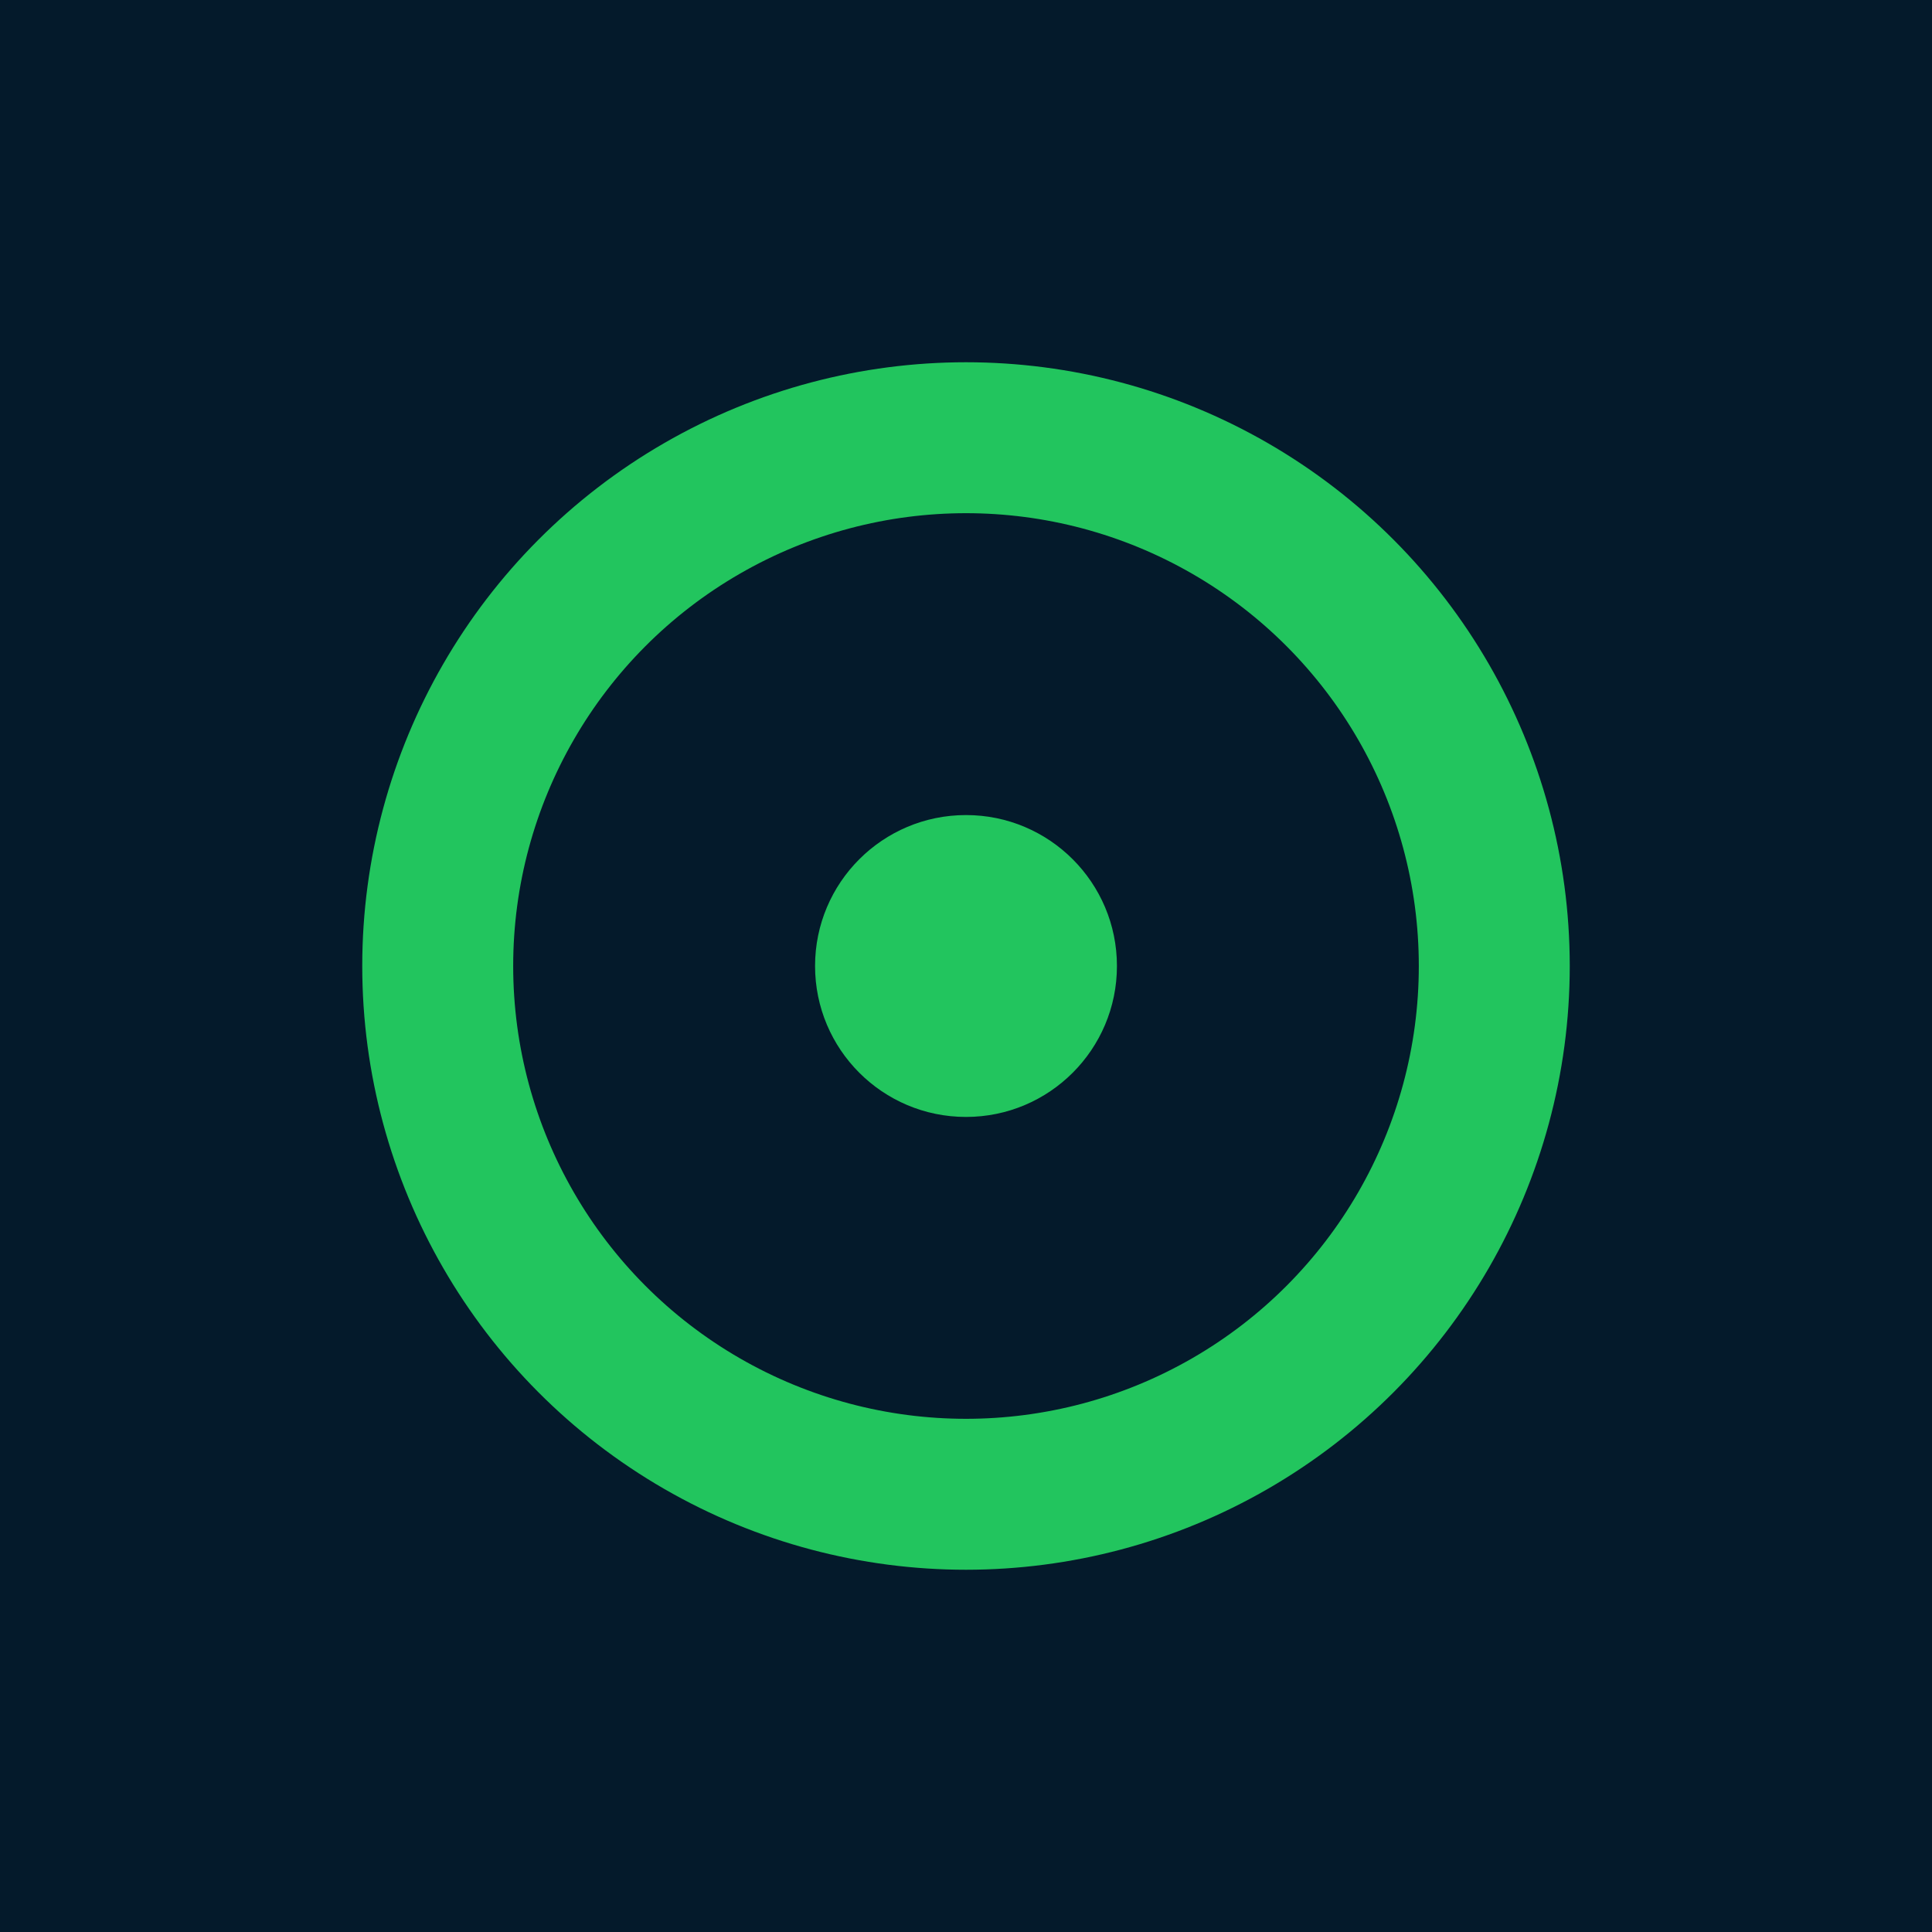 <svg width="180" height="180" viewBox="0 0 512 512" fill="none" xmlns="http://www.w3.org/2000/svg">
  <rect width="512" height="512" fill="#041A2B"/>
  <circle cx="256" cy="256" r="140" stroke="#22C55E" stroke-width="40" fill="none"/>
  <circle cx="256" cy="256" r="40" fill="#22C55E"/>
</svg>
